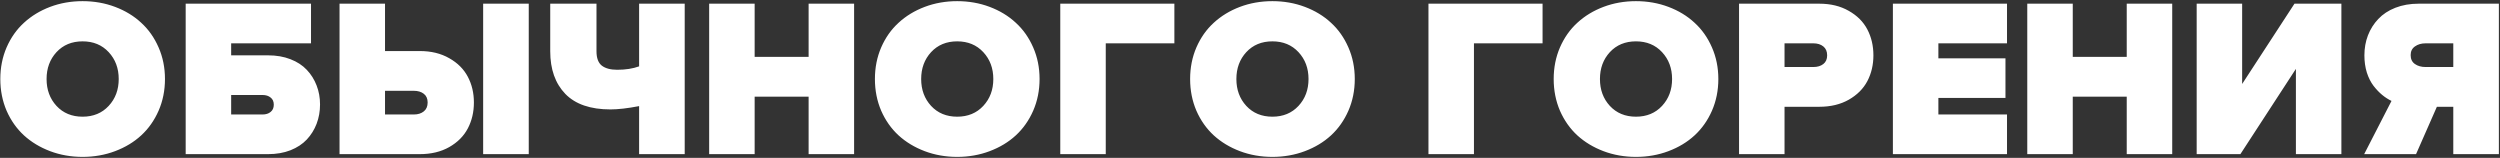 <?xml version="1.0" encoding="UTF-8"?> <svg xmlns="http://www.w3.org/2000/svg" width="1330" height="84" viewBox="0 0 1330 84" fill="none"><rect x="0" y="0" width="1330" height="84" fill="#333333" stroke="none"/> <path d="M3.508 58.914C1.281 53.719 0.168 48.094 0.168 42.039C0.168 35.984 1.281 30.379 3.508 25.223C5.773 20.027 8.859 15.652 12.766 12.098C16.672 8.504 21.301 5.691 26.652 3.66C32.043 1.629 37.805 0.613 43.938 0.613C50.07 0.613 55.832 1.629 61.223 3.66C66.613 5.691 71.242 8.504 75.109 12.098C79.016 15.652 82.102 20.027 84.367 25.223C86.633 30.379 87.766 35.984 87.766 42.039C87.766 48.094 86.633 53.719 84.367 58.914C82.102 64.07 79.016 68.445 75.109 72.039C71.242 75.594 66.613 78.387 61.223 80.418C55.832 82.449 50.07 83.465 43.938 83.465C37.805 83.465 32.043 82.449 26.652 80.418C21.301 78.387 16.672 75.594 12.766 72.039C8.859 68.445 5.773 64.07 3.508 58.914ZM30.051 27.742C26.535 31.57 24.777 36.336 24.777 42.039C24.777 47.742 26.535 52.508 30.051 56.336C33.605 60.164 38.234 62.078 43.938 62.078C49.641 62.078 54.27 60.164 57.824 56.336C61.379 52.508 63.156 47.742 63.156 42.039C63.156 36.336 61.379 31.57 57.824 27.742C54.27 23.914 49.641 22 43.938 22C38.234 22 33.605 23.914 30.051 27.742ZM98.779 82V1.961H165.459V23.055H122.978V29.441H142.666C147.041 29.441 150.986 30.125 154.502 31.492C158.056 32.859 160.966 34.754 163.232 37.176C165.498 39.559 167.236 42.332 168.447 45.496C169.658 48.621 170.263 51.98 170.263 55.574C170.263 59.207 169.658 62.625 168.447 65.828C167.236 68.992 165.498 71.785 163.232 74.207C160.966 76.629 158.056 78.543 154.502 79.949C150.986 81.316 147.041 82 142.666 82H98.779ZM122.978 60.906H139.677C141.435 60.906 142.861 60.457 143.955 59.559C145.088 58.66 145.654 57.371 145.654 55.691C145.654 54.012 145.088 52.742 143.955 51.883C142.861 50.984 141.435 50.535 139.677 50.535H122.978V60.906ZM180.632 82V1.961H204.831V27.156H223.347C229.363 27.156 234.577 28.426 238.991 30.965C243.445 33.465 246.745 36.766 248.894 40.867C251.042 44.93 252.116 49.48 252.116 54.52C252.116 59.598 251.042 64.188 248.894 68.289C246.745 72.391 243.445 75.711 238.991 78.25C234.577 80.75 229.363 82 223.347 82H180.632ZM204.831 60.906H220.183C222.331 60.906 224.089 60.359 225.456 59.266C226.823 58.172 227.507 56.59 227.507 54.52C227.507 52.488 226.823 50.945 225.456 49.891C224.089 48.836 222.331 48.309 220.183 48.309H204.831V60.906ZM257.038 82V1.961H281.296V82H257.038ZM292.722 27.273V1.961H317.331V27.273C317.331 30.906 318.288 33.465 320.202 34.949C322.116 36.395 324.831 37.117 328.347 37.117C332.8 37.117 336.687 36.512 340.007 35.301V1.961H364.265V82H340.007V56.453C333.913 57.625 328.835 58.211 324.773 58.211C314.109 58.211 306.101 55.457 300.749 49.949C295.398 44.402 292.722 36.844 292.722 27.273ZM377.273 82V1.961H401.472V30.262H430.183V1.961H454.382V82H430.183V51.414H401.472V82H377.273ZM468.794 58.914C466.567 53.719 465.454 48.094 465.454 42.039C465.454 35.984 466.567 30.379 468.794 25.223C471.059 20.027 474.145 15.652 478.052 12.098C481.958 8.504 486.587 5.691 491.938 3.66C497.329 1.629 503.091 0.613 509.223 0.613C515.356 0.613 521.118 1.629 526.509 3.66C531.899 5.691 536.528 8.504 540.395 12.098C544.302 15.652 547.388 20.027 549.653 25.223C551.919 30.379 553.052 35.984 553.052 42.039C553.052 48.094 551.919 53.719 549.653 58.914C547.388 64.07 544.302 68.445 540.395 72.039C536.528 75.594 531.899 78.387 526.509 80.418C521.118 82.449 515.356 83.465 509.223 83.465C503.091 83.465 497.329 82.449 491.938 80.418C486.587 78.387 481.958 75.594 478.052 72.039C474.145 68.445 471.059 64.07 468.794 58.914ZM495.337 27.742C491.821 31.57 490.063 36.336 490.063 42.039C490.063 47.742 491.821 52.508 495.337 56.336C498.891 60.164 503.52 62.078 509.223 62.078C514.927 62.078 519.555 60.164 523.11 56.336C526.665 52.508 528.442 47.742 528.442 42.039C528.442 36.336 526.665 31.57 523.11 27.742C519.555 23.914 514.927 22 509.223 22C503.52 22 498.891 23.914 495.337 27.742ZM564.065 82V1.961H624.768V23.055H588.264V82H564.065ZM636.484 58.914C634.258 53.719 633.145 48.094 633.145 42.039C633.145 35.984 634.258 30.379 636.484 25.223C638.75 20.027 641.836 15.652 645.742 12.098C649.648 8.504 654.277 5.691 659.629 3.66C665.02 1.629 670.781 0.613 676.914 0.613C683.047 0.613 688.809 1.629 694.199 3.66C699.59 5.691 704.219 8.504 708.086 12.098C711.992 15.652 715.078 20.027 717.344 25.223C719.609 30.379 720.742 35.984 720.742 42.039C720.742 48.094 719.609 53.719 717.344 58.914C715.078 64.07 711.992 68.445 708.086 72.039C704.219 75.594 699.59 78.387 694.199 80.418C688.809 82.449 683.047 83.465 676.914 83.465C670.781 83.465 665.02 82.449 659.629 80.418C654.277 78.387 649.648 75.594 645.742 72.039C641.836 68.445 638.75 64.07 636.484 58.914ZM663.027 27.742C659.512 31.57 657.754 36.336 657.754 42.039C657.754 47.742 659.512 52.508 663.027 56.336C666.582 60.164 671.211 62.078 676.914 62.078C682.617 62.078 687.246 60.164 690.801 56.336C694.355 52.508 696.133 47.742 696.133 42.039C696.133 36.336 694.355 31.57 690.801 27.742C687.246 23.914 682.617 22 676.914 22C671.211 22 666.582 23.914 663.027 27.742ZM759.941 82V1.961H820.645V23.055H784.141V82H759.941ZM829.9 58.914C827.673 53.719 826.56 48.094 826.56 42.039C826.56 35.984 827.673 30.379 829.9 25.223C832.166 20.027 835.252 15.652 839.158 12.098C843.064 8.504 847.693 5.691 853.045 3.66C858.435 1.629 864.197 0.613 870.33 0.613C876.463 0.613 882.224 1.629 887.615 3.66C893.005 5.691 897.634 8.504 901.502 12.098C905.408 15.652 908.494 20.027 910.759 25.223C913.025 30.379 914.158 35.984 914.158 42.039C914.158 48.094 913.025 53.719 910.759 58.914C908.494 64.07 905.408 68.445 901.502 72.039C897.634 75.594 893.005 78.387 887.615 80.418C882.224 82.449 876.463 83.465 870.33 83.465C864.197 83.465 858.435 82.449 853.045 80.418C847.693 78.387 843.064 75.594 839.158 72.039C835.252 68.445 832.166 64.07 829.9 58.914ZM856.443 27.742C852.927 31.57 851.17 36.336 851.17 42.039C851.17 47.742 852.927 52.508 856.443 56.336C859.998 60.164 864.627 62.078 870.33 62.078C876.033 62.078 880.662 60.164 884.216 56.336C887.771 52.508 889.548 47.742 889.548 42.039C889.548 36.336 887.771 31.57 884.216 27.742C880.662 23.914 876.033 22 870.33 22C864.627 22 859.998 23.914 856.443 27.742ZM925.171 82V1.961H967.886C973.902 1.961 979.116 3.23 983.53 5.77C987.984 8.27 991.284 11.57 993.433 15.672C995.581 19.773 996.655 24.363 996.655 29.441C996.655 34.48 995.581 39.051 993.433 43.152C991.284 47.215 987.984 50.516 983.53 53.055C979.116 55.555 973.902 56.805 967.886 56.805H949.37V82H925.171ZM949.37 35.652H964.722C966.87 35.652 968.628 35.125 969.995 34.07C971.362 33.016 972.046 31.473 972.046 29.441C972.046 27.371 971.362 25.789 969.995 24.695C968.628 23.602 966.87 23.055 964.722 23.055H949.37V35.652ZM1007.02 82V1.961H1067.73V23.055H1031.22V31.023H1066.91V52.117H1031.22V60.906H1067.73V82H1007.02ZM1078.51 82V1.961H1102.71V30.262H1131.42V1.961H1155.62V82H1131.42V51.414H1102.71V82H1078.51ZM1168.63 82V1.961H1192.82V44.676L1220.66 1.961H1245.62V82H1221.42V36.648L1191.89 82H1168.63ZM1257.74 82L1272.28 53.699C1270.52 52.84 1268.86 51.766 1267.3 50.477C1265.73 49.188 1264.21 47.586 1262.72 45.672C1261.24 43.719 1260.05 41.355 1259.15 38.582C1258.29 35.77 1257.86 32.723 1257.86 29.441C1257.86 25.652 1258.49 22.117 1259.74 18.836C1261.03 15.516 1262.86 12.605 1265.24 10.105C1267.63 7.566 1270.65 5.574 1274.33 4.129C1278.04 2.684 1282.16 1.961 1286.69 1.961H1329.4V82H1305.15V56.805H1296.42L1285.34 82H1257.74ZM1282.47 29.324C1282.47 31.434 1283.23 33.016 1284.76 34.07C1286.28 35.125 1288.15 35.652 1290.38 35.652H1305.15V23.055H1290.38C1288.15 23.055 1286.28 23.602 1284.76 24.695C1283.23 25.75 1282.47 27.293 1282.47 29.324Z" fill="white"></path> </svg> 